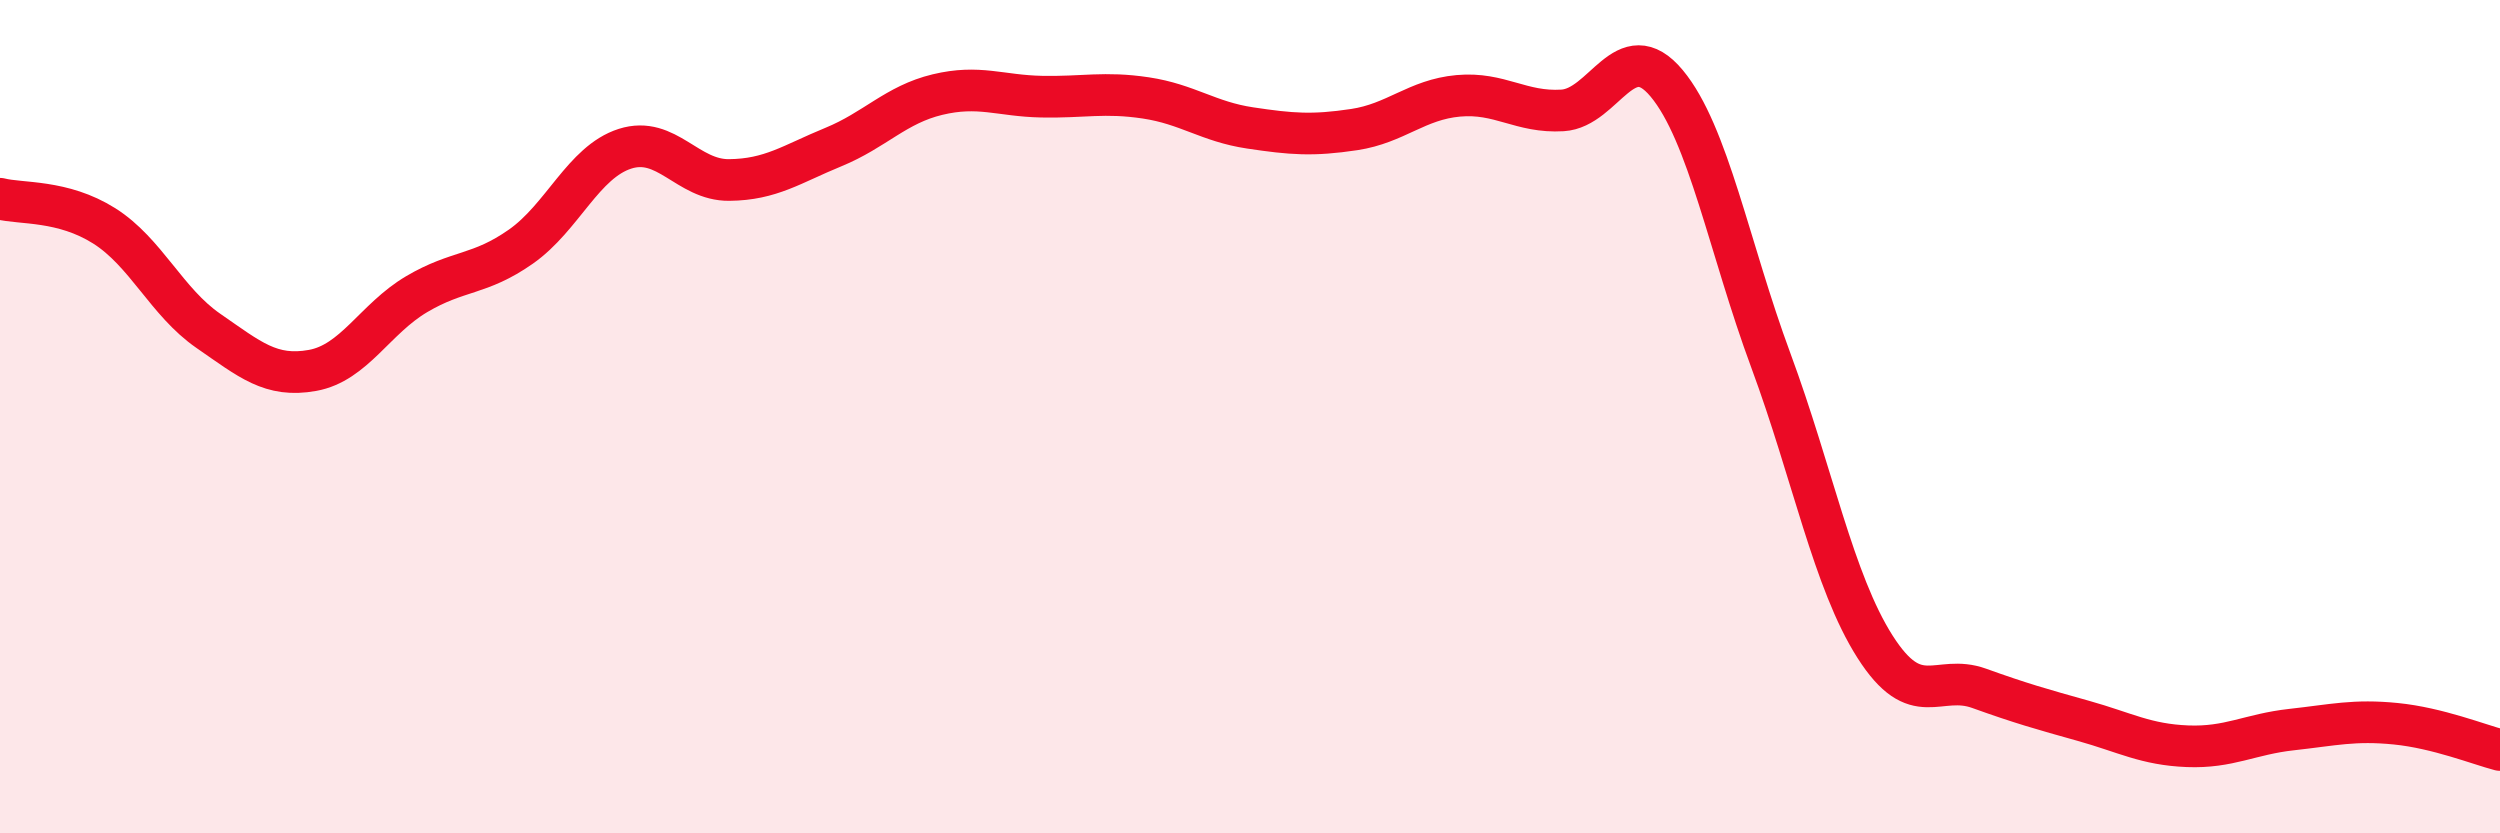 
    <svg width="60" height="20" viewBox="0 0 60 20" xmlns="http://www.w3.org/2000/svg">
      <path
        d="M 0,4.77 C 0.5,4.9 1.5,4.79 2.5,5.42 C 3.5,6.05 4,7.25 5,7.94 C 6,8.63 6.5,9.07 7.5,8.89 C 8.5,8.71 9,7.65 10,7.06 C 11,6.47 11.5,6.62 12.5,5.92 C 13.5,5.22 14,3.89 15,3.57 C 16,3.25 16.5,4.33 17.5,4.32 C 18.5,4.31 19,3.94 20,3.53 C 21,3.12 21.5,2.51 22.5,2.27 C 23.5,2.03 24,2.3 25,2.32 C 26,2.34 26.5,2.2 27.5,2.35 C 28.5,2.5 29,2.92 30,3.07 C 31,3.22 31.5,3.26 32.5,3.11 C 33.5,2.96 34,2.39 35,2.3 C 36,2.21 36.5,2.71 37.5,2.65 C 38.5,2.59 39,0.8 40,2 C 41,3.2 41.5,5.95 42.5,8.65 C 43.5,11.35 44,13.95 45,15.52 C 46,17.09 46.5,16.16 47.5,16.52 C 48.5,16.88 49,17.02 50,17.3 C 51,17.58 51.5,17.87 52.5,17.91 C 53.5,17.95 54,17.62 55,17.51 C 56,17.4 56.5,17.27 57.5,17.37 C 58.5,17.47 59.5,17.87 60,18L60 20L0 20Z"
        fill="#EB0A25"
        opacity="0.1"
        stroke-linecap="round"
        stroke-linejoin="round"
      />
      <path
        d="M 0,4.77 C 0.5,4.9 1.5,4.79 2.5,5.42 C 3.5,6.05 4,7.25 5,7.94 C 6,8.63 6.5,9.07 7.5,8.89 C 8.5,8.71 9,7.65 10,7.06 C 11,6.47 11.5,6.62 12.5,5.92 C 13.5,5.22 14,3.89 15,3.57 C 16,3.25 16.5,4.33 17.5,4.32 C 18.5,4.31 19,3.94 20,3.53 C 21,3.12 21.5,2.51 22.5,2.27 C 23.5,2.03 24,2.3 25,2.32 C 26,2.34 26.5,2.2 27.5,2.35 C 28.5,2.5 29,2.92 30,3.07 C 31,3.22 31.5,3.26 32.5,3.11 C 33.5,2.96 34,2.39 35,2.3 C 36,2.21 36.5,2.71 37.5,2.65 C 38.5,2.59 39,0.8 40,2 C 41,3.2 41.5,5.95 42.5,8.65 C 43.5,11.35 44,13.95 45,15.52 C 46,17.09 46.5,16.16 47.5,16.52 C 48.5,16.88 49,17.02 50,17.3 C 51,17.58 51.5,17.87 52.5,17.91 C 53.5,17.95 54,17.62 55,17.51 C 56,17.4 56.5,17.27 57.5,17.37 C 58.5,17.47 59.5,17.87 60,18"
        stroke="#EB0A25"
        stroke-width="1"
        fill="none"
        stroke-linecap="round"
        stroke-linejoin="round"
      />
    </svg>
  
